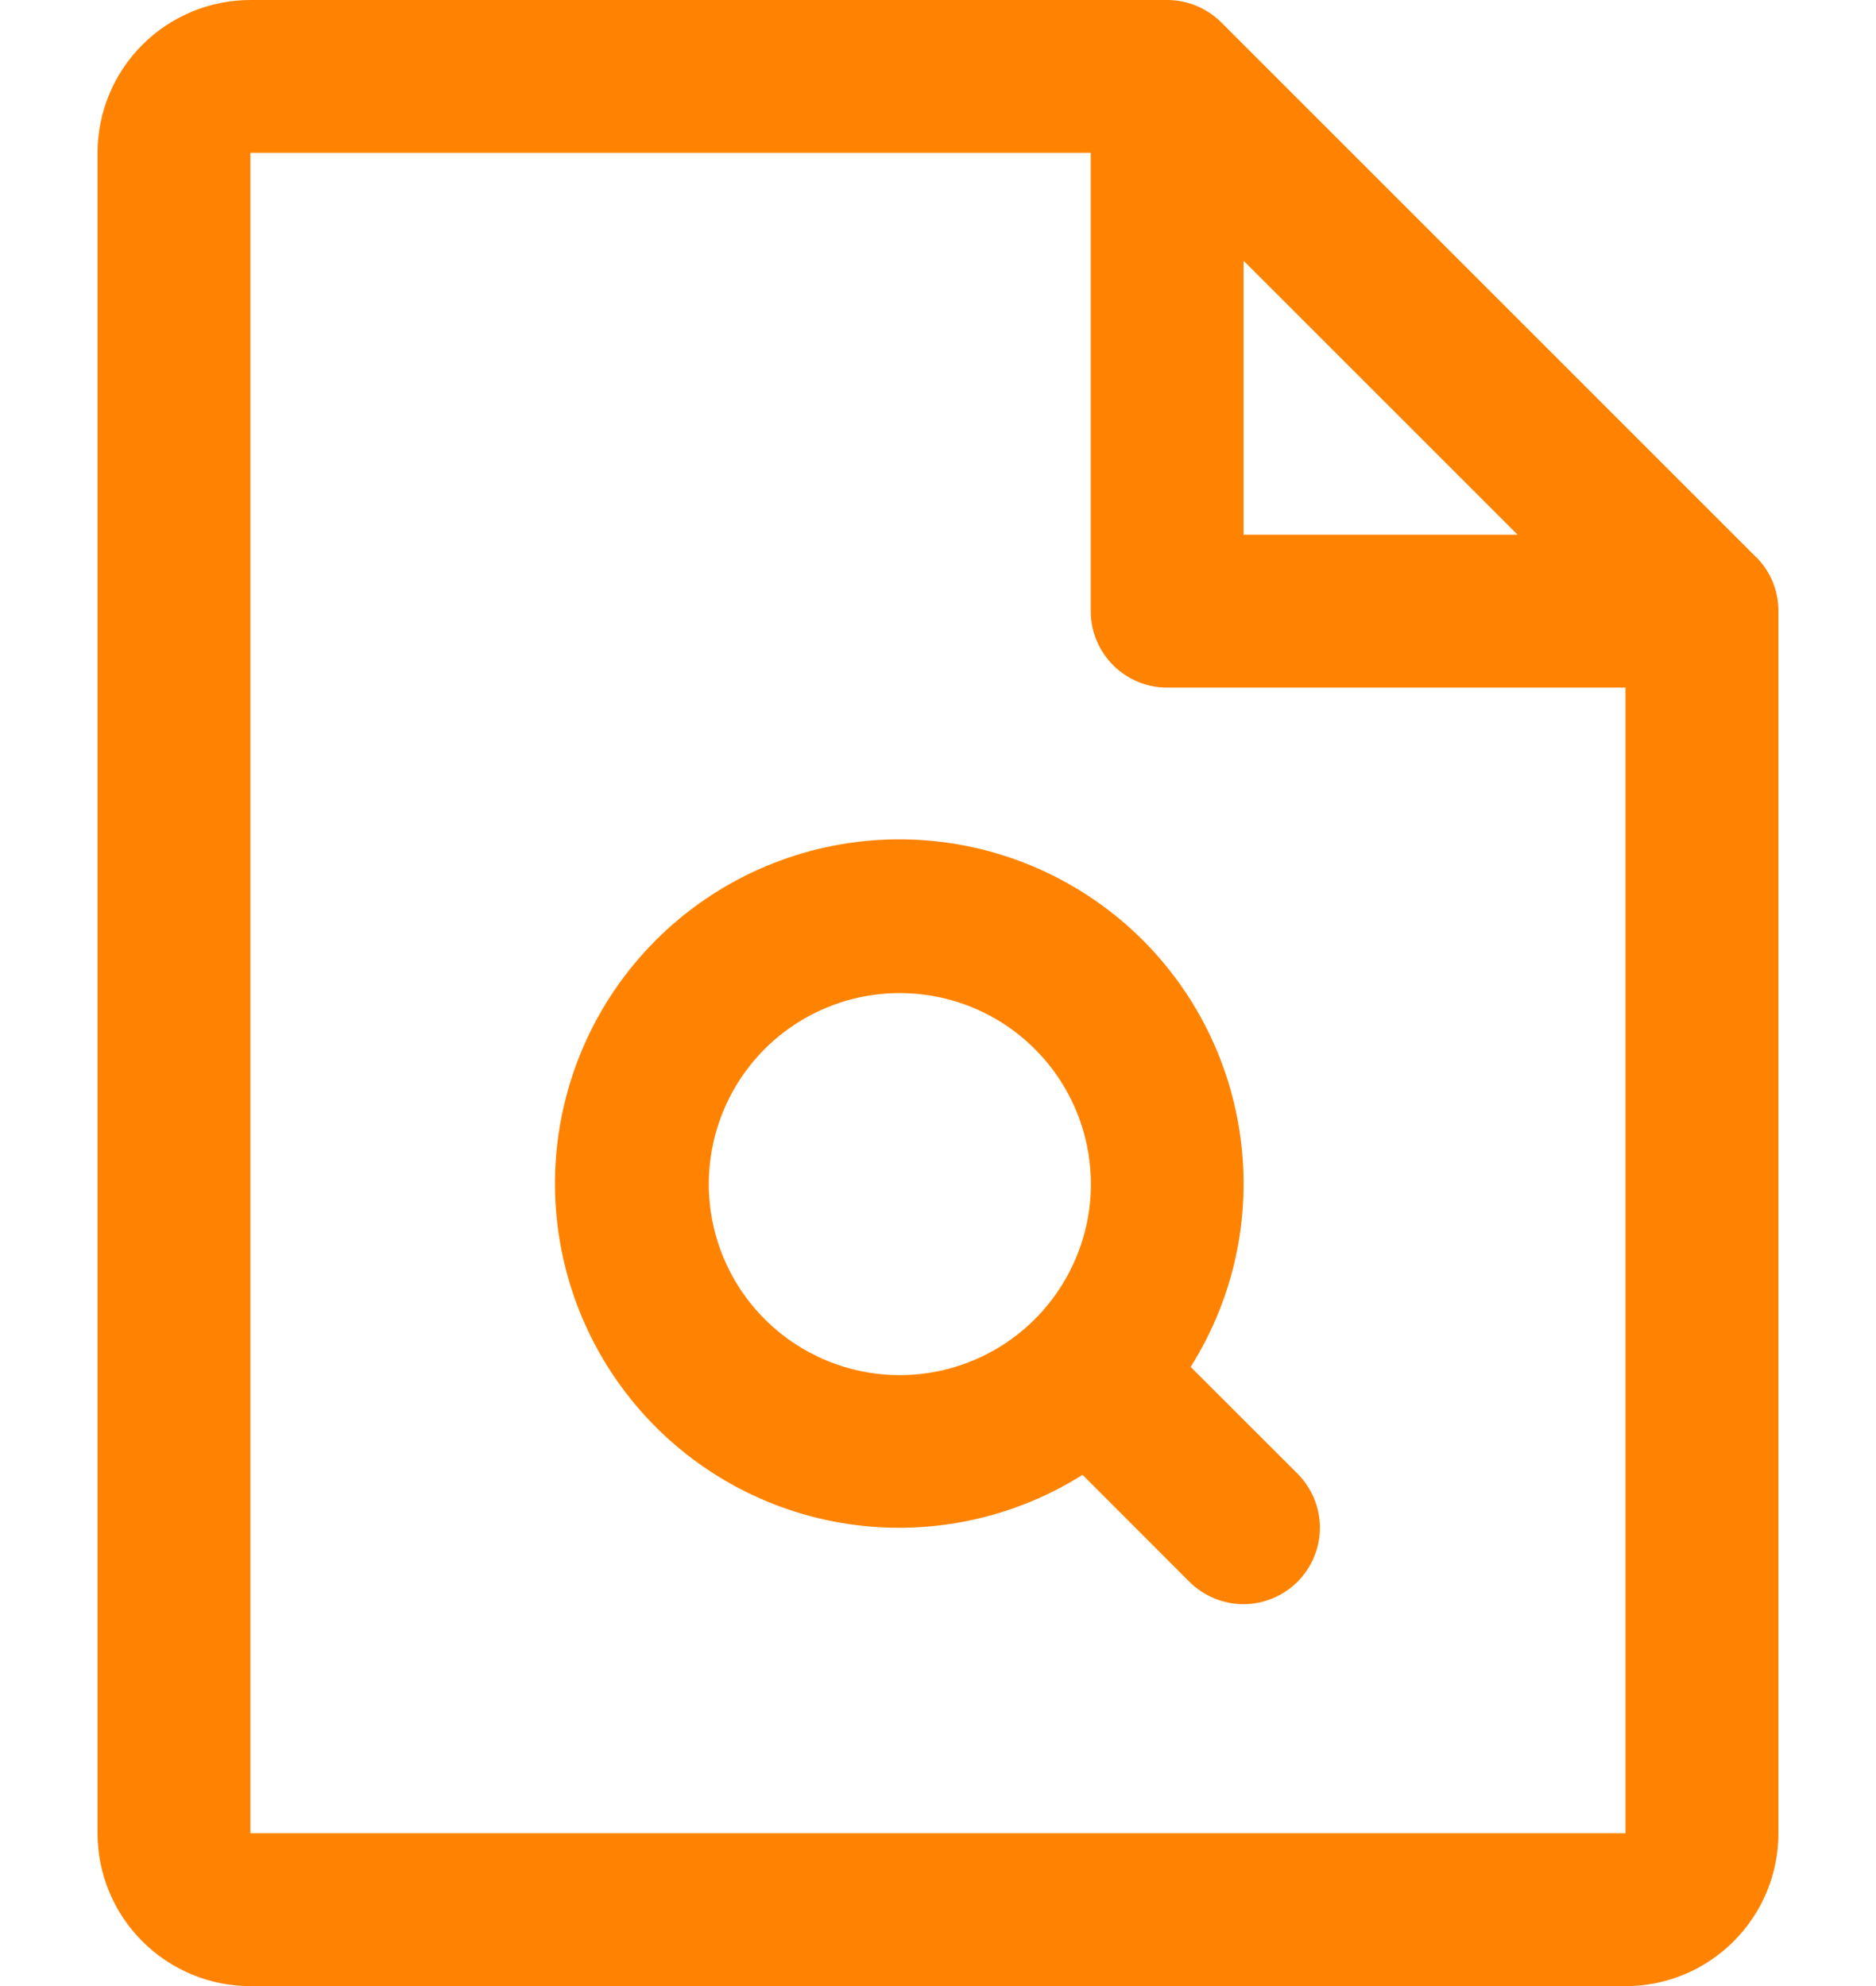 <svg xmlns="http://www.w3.org/2000/svg" id="Layer_1" viewBox="0 0 17 18"><defs><style>      .st0 {        fill: #ff8300;      }    </style></defs><path class="st0" d="M15.913,5.049L11.067.203c-.064-.064-.141-.115-.225-.15C10.758.018,10.668-0,10.577,0H2.269C1.902,0,1.55.146,1.29.406c-.26.26-.406.612-.406.979v15.231c0,.367.146.719.406.979.26.26.612.406.979.406h12.462c.367,0,.719-.146.979-.406.26-.26.406-.612.406-.979V5.538c0-.091-.018-.181-.052-.265-.035-.084-.086-.16-.15-.225ZM11.269,2.363l2.483,2.483h-2.483v-2.483ZM14.731,16.615H2.269V1.385h7.615v4.154c0,.184.073.36.203.49.13.13.306.203.489.203h4.154v10.385ZM10.79,12.388c.409-.649.564-1.426.435-2.183-.128-.756-.53-1.439-1.13-1.917-.6-.478-1.354-.719-2.12-.676-.766.043-1.489.366-2.032.909-.542.542-.866,1.266-.909,2.032-.043.766.198,1.521.676,2.12.478.6,1.161,1.002,1.917,1.13.756.128,1.533-.027,2.183-.436l.968.969c.064.064.141.115.225.15.084.035.174.053.265.053.091,0,.181-.018.265-.053.084-.035.16-.086.225-.15.064-.064.115-.141.15-.225.035-.084.053-.174.053-.265,0-.091-.018-.181-.053-.265-.035-.084-.086-.16-.15-.225l-.969-.968ZM6.423,10.731c0-.342.102-.677.292-.962.19-.285.46-.506.777-.637.316-.131.664-.165,1-.098.336.067.644.232.886.474.242.242.407.55.474.886.067.336.033.684-.099,1-.131.316-.353.587-.637.777-.285.19-.619.292-.962.292-.459,0-.899-.182-1.224-.507-.325-.325-.507-.765-.507-1.224Z"></path></svg>